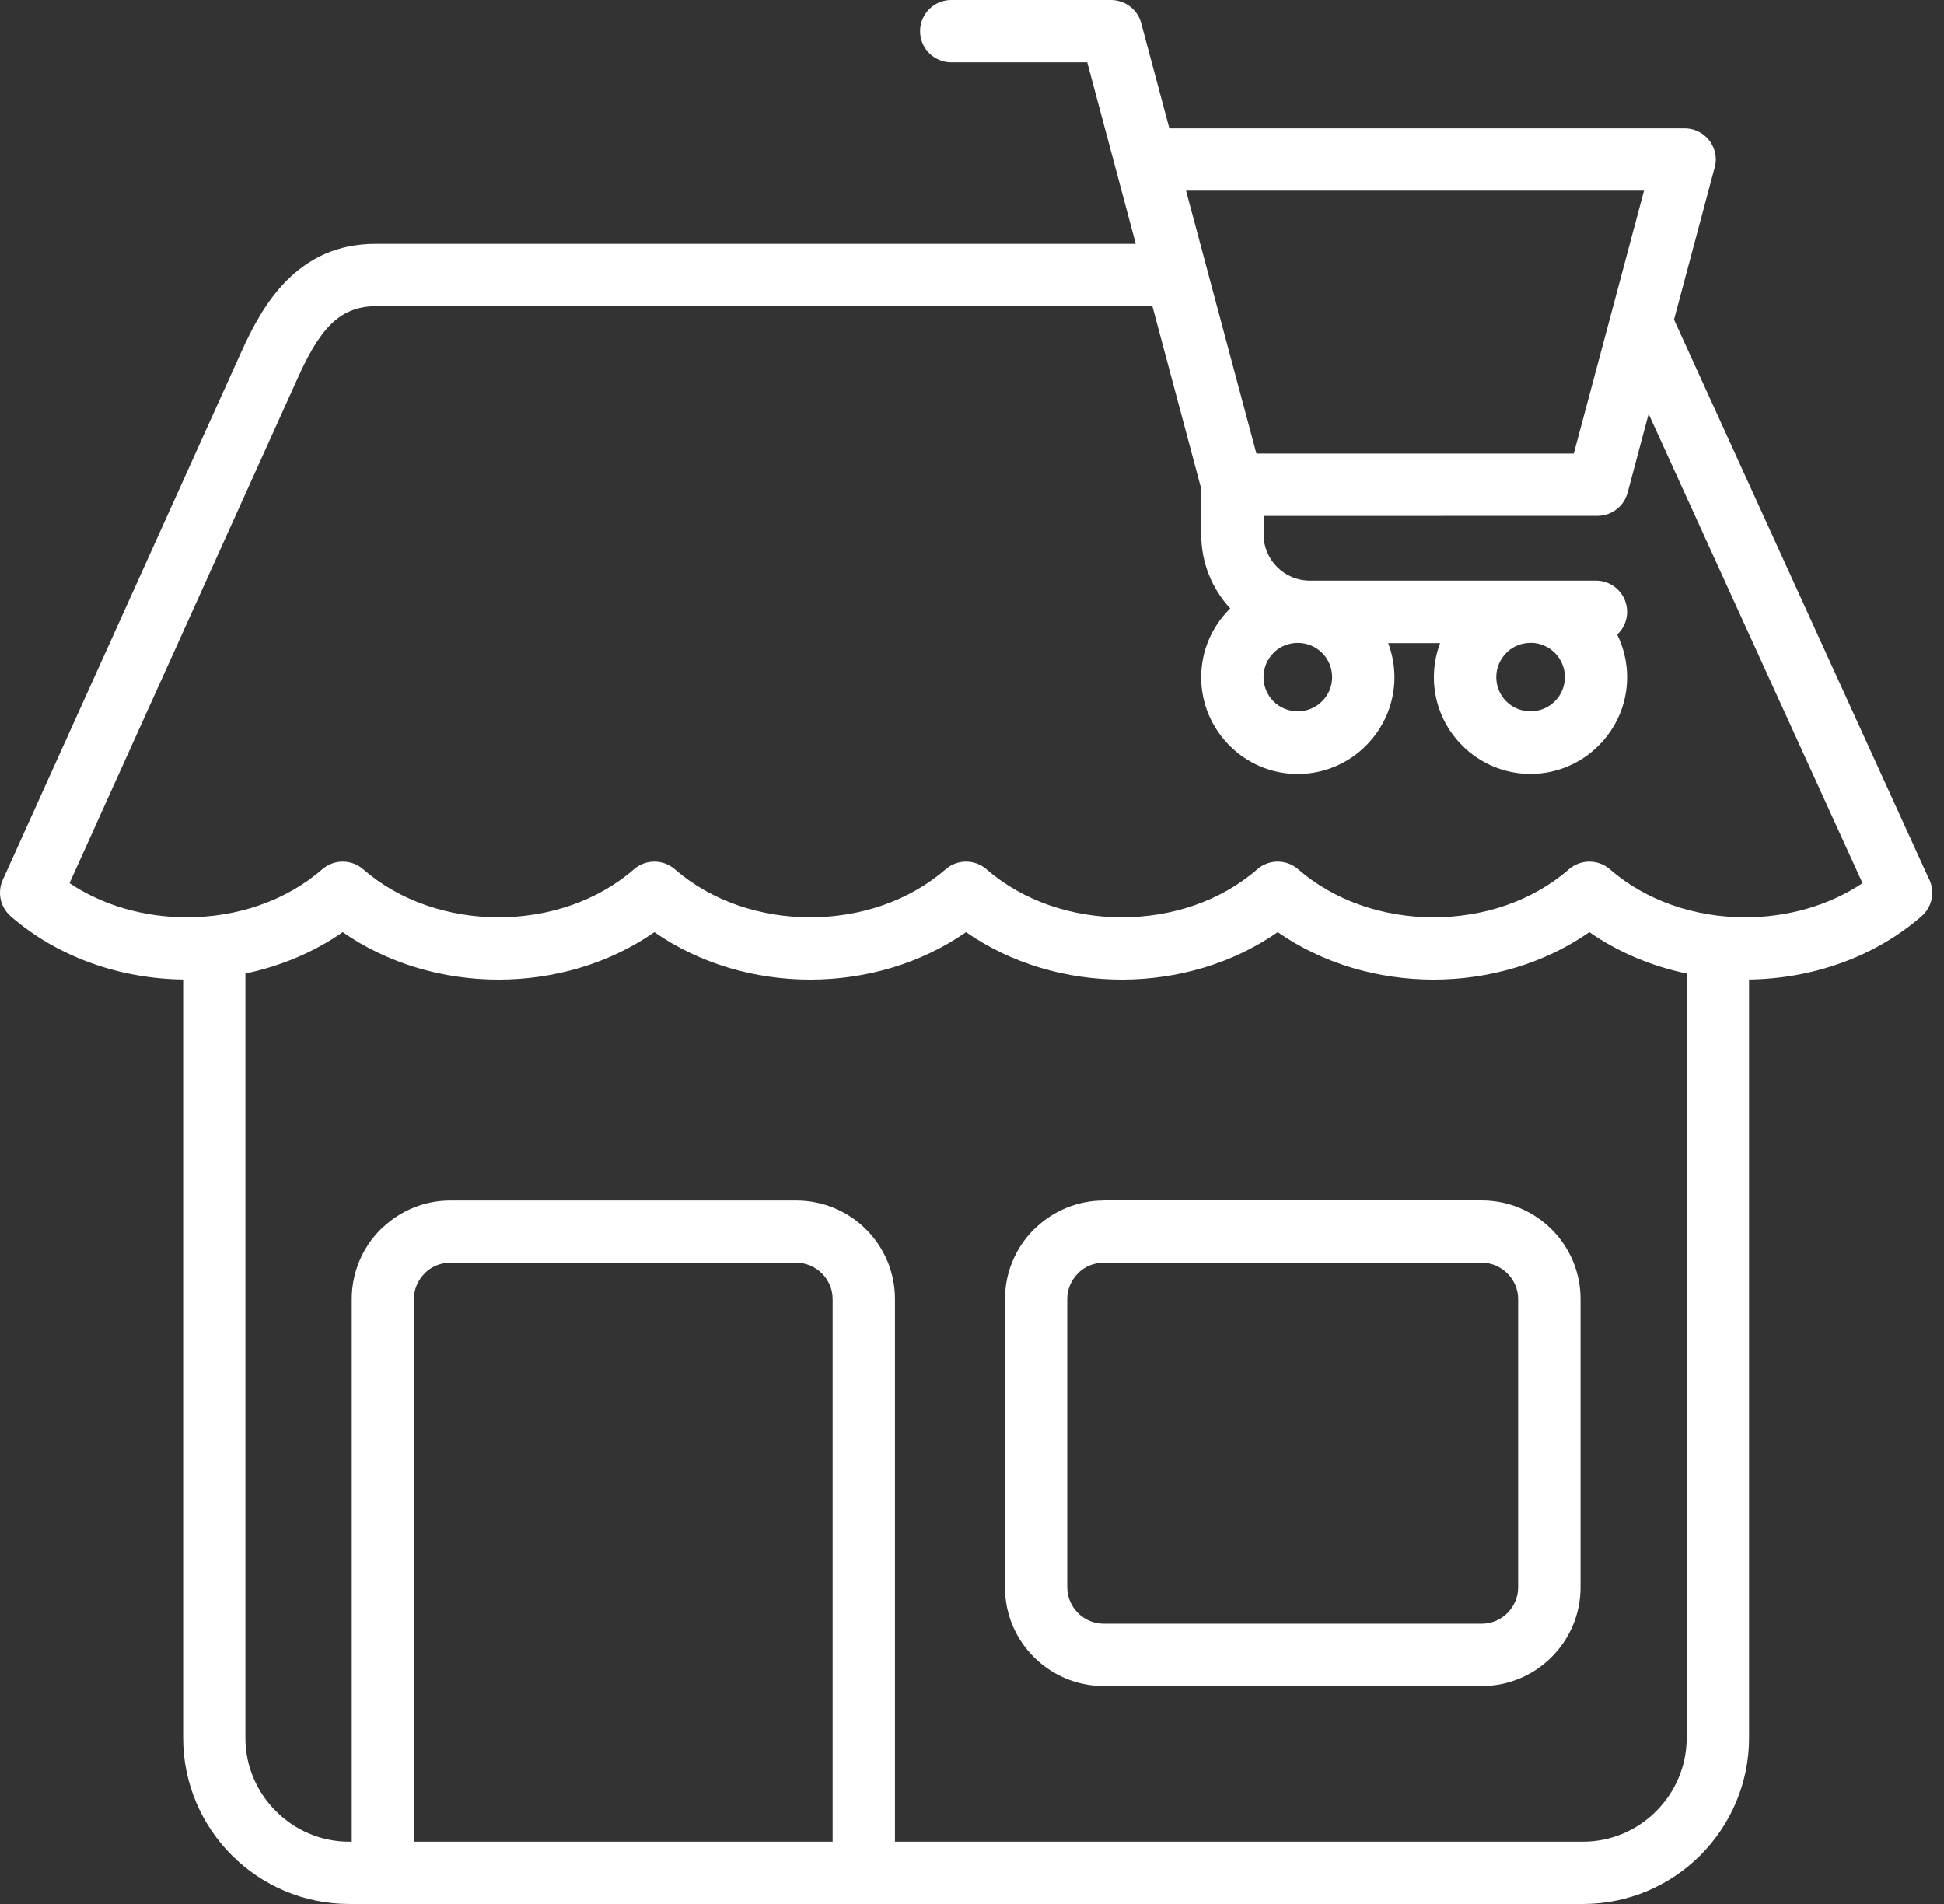 <svg width="49" height="48" viewBox="0 0 49 48" fill="none" xmlns="http://www.w3.org/2000/svg">
<rect x="0" y="0" width="49" height="48" fill="#333333" stroke="none"/>
<path d="M29.049 7.719H9.465C8.972 7.719 8.61 7.905 8.332 8.183C7.998 8.519 7.738 9.012 7.509 9.521L1.753 22.264C2.612 22.839 3.659 23.125 4.711 23.125C5.957 23.125 7.196 22.722 8.123 21.914C8.422 21.654 8.864 21.661 9.154 21.914C10.081 22.72 11.321 23.125 12.566 23.125C13.812 23.125 15.052 22.722 15.979 21.914C16.277 21.654 16.719 21.661 17.01 21.914C17.937 22.72 19.176 23.125 20.422 23.125C21.668 23.125 22.908 22.722 23.835 21.914C24.133 21.654 24.575 21.661 24.866 21.914C25.792 22.72 27.032 23.125 28.278 23.125C29.524 23.125 30.766 22.722 31.69 21.914C31.989 21.654 32.431 21.661 32.721 21.914C33.648 22.72 34.888 23.125 36.134 23.125C37.38 23.125 38.621 22.722 39.546 21.914C39.845 21.654 40.287 21.661 40.577 21.914C41.504 22.72 42.744 23.125 43.99 23.125C45.041 23.125 46.089 22.837 46.946 22.264L41.555 10.435L41.025 12.422C40.931 12.772 40.614 13.005 40.268 13.005L31.85 13.007V13.476C31.85 13.795 31.981 14.085 32.192 14.296C32.402 14.507 32.693 14.637 33.012 14.637H40.227C40.661 14.637 41.013 14.989 41.013 15.423C41.013 15.65 40.917 15.853 40.763 15.998C40.923 16.323 41.013 16.687 41.013 17.074C41.013 17.743 40.739 18.353 40.297 18.794C39.859 19.236 39.249 19.511 38.576 19.511C37.907 19.511 37.3 19.238 36.858 18.797L36.854 18.793C36.414 18.351 36.142 17.743 36.142 17.076C36.142 16.771 36.197 16.481 36.299 16.213H34.99C35.092 16.481 35.148 16.773 35.148 17.076C35.148 17.745 34.873 18.355 34.432 18.797C33.994 19.238 33.384 19.513 32.711 19.513C32.042 19.513 31.434 19.241 30.993 18.799L30.989 18.795C30.549 18.353 30.277 17.745 30.277 17.078C30.277 16.405 30.549 15.798 30.991 15.356L31.009 15.339C30.557 14.852 30.279 14.198 30.279 13.482V12.326L29.049 7.725L29.049 7.719ZM38.601 16.207H38.56C38.343 16.211 38.147 16.295 38 16.427L37.969 16.458C37.813 16.614 37.715 16.831 37.715 17.07C37.715 17.309 37.811 17.526 37.965 17.68C38.12 17.837 38.339 17.933 38.578 17.933C38.816 17.933 39.035 17.837 39.19 17.68C39.348 17.526 39.444 17.309 39.444 17.07C39.444 16.833 39.348 16.614 39.19 16.458C39.039 16.307 38.83 16.211 38.601 16.205L38.601 16.207ZM33.325 16.46C33.17 16.305 32.953 16.207 32.713 16.207C32.488 16.207 32.284 16.291 32.132 16.427L32.102 16.458C31.946 16.614 31.848 16.831 31.848 17.07C31.848 17.309 31.944 17.526 32.098 17.68C32.253 17.837 32.472 17.933 32.711 17.933C32.949 17.933 33.167 17.837 33.323 17.68C33.481 17.526 33.577 17.309 33.577 17.07C33.577 16.833 33.481 16.614 33.323 16.458L33.325 16.46ZM42.194 8.054L48.607 22.129C48.781 22.446 48.718 22.851 48.433 23.099C47.234 24.142 45.659 24.674 44.086 24.694V43.816C44.086 44.968 43.615 46.014 42.858 46.773C42.102 47.529 41.054 48 39.902 48H8.8C7.649 48 6.601 47.529 5.844 46.773C5.087 46.016 4.617 44.968 4.617 43.816V24.694C3.042 24.674 1.468 24.142 0.27 23.099C0.016 22.878 -0.076 22.508 0.069 22.184L6.08 8.877C6.372 8.228 6.718 7.586 7.221 7.078C7.78 6.518 8.494 6.148 9.466 6.148H28.628L27.405 1.571H23.976C23.543 1.571 23.191 1.219 23.191 0.786C23.191 0.352 23.543 0 23.976 0H28.009C28.354 0.002 28.673 0.233 28.765 0.583L29.475 3.236H42.462C42.896 3.236 43.248 3.588 43.248 4.022C43.248 4.108 43.233 4.192 43.207 4.27L42.196 8.054L42.194 8.054ZM41.439 4.807H29.895L31.668 11.434H39.669L41.439 4.807ZM27.816 30.263H37.353C38.037 30.263 38.658 30.543 39.109 30.991C39.559 31.441 39.839 32.063 39.839 32.746V40.019C39.839 40.703 39.559 41.324 39.109 41.775C38.659 42.225 38.037 42.505 37.353 42.505H27.816C27.133 42.505 26.511 42.224 26.061 41.776C25.61 41.326 25.332 40.705 25.332 40.021V32.748C25.332 32.065 25.613 31.441 26.061 30.993L26.114 30.946C26.56 30.525 27.161 30.265 27.816 30.265L27.816 30.263ZM37.353 31.834H27.816C27.579 31.834 27.362 31.924 27.202 32.071L27.172 32.102C27.006 32.268 26.901 32.497 26.901 32.746V40.019C26.901 40.269 27.006 40.498 27.172 40.664C27.337 40.829 27.566 40.934 27.816 40.934H37.353C37.603 40.934 37.83 40.829 37.996 40.664C38.161 40.498 38.266 40.269 38.266 40.021V32.748C38.266 32.499 38.161 32.27 37.996 32.104C37.83 31.938 37.601 31.834 37.353 31.834ZM8.866 46.43V32.748C8.866 32.065 9.146 31.441 9.594 30.993L9.647 30.946C10.093 30.524 10.695 30.265 11.349 30.265H20.074C20.758 30.265 21.382 30.545 21.83 30.993C22.28 31.443 22.558 32.065 22.558 32.748V46.43H39.9C40.618 46.43 41.273 46.136 41.745 45.661C42.218 45.189 42.514 44.534 42.514 43.816V24.543C41.639 24.36 40.798 24.013 40.061 23.499C38.918 24.297 37.523 24.696 36.134 24.696C34.742 24.696 33.349 24.297 32.206 23.499C31.062 24.297 29.667 24.696 28.278 24.696C26.887 24.696 25.494 24.297 24.35 23.499C23.206 24.297 21.813 24.696 20.422 24.696C19.033 24.696 17.638 24.297 16.494 23.499C15.351 24.297 13.957 24.696 12.566 24.696C11.177 24.696 9.782 24.297 8.638 23.499C7.902 24.013 7.063 24.36 6.186 24.543V43.816C6.186 44.534 6.48 45.187 6.955 45.661C7.427 46.134 8.082 46.43 8.8 46.43L8.866 46.43ZM20.987 46.43V32.748C20.987 32.499 20.883 32.27 20.717 32.104C20.551 31.938 20.322 31.834 20.073 31.834H11.348C11.112 31.834 10.895 31.924 10.734 32.071L10.703 32.104C10.537 32.27 10.433 32.499 10.433 32.748V46.43H20.987Z" fill="white"/>
</svg>
